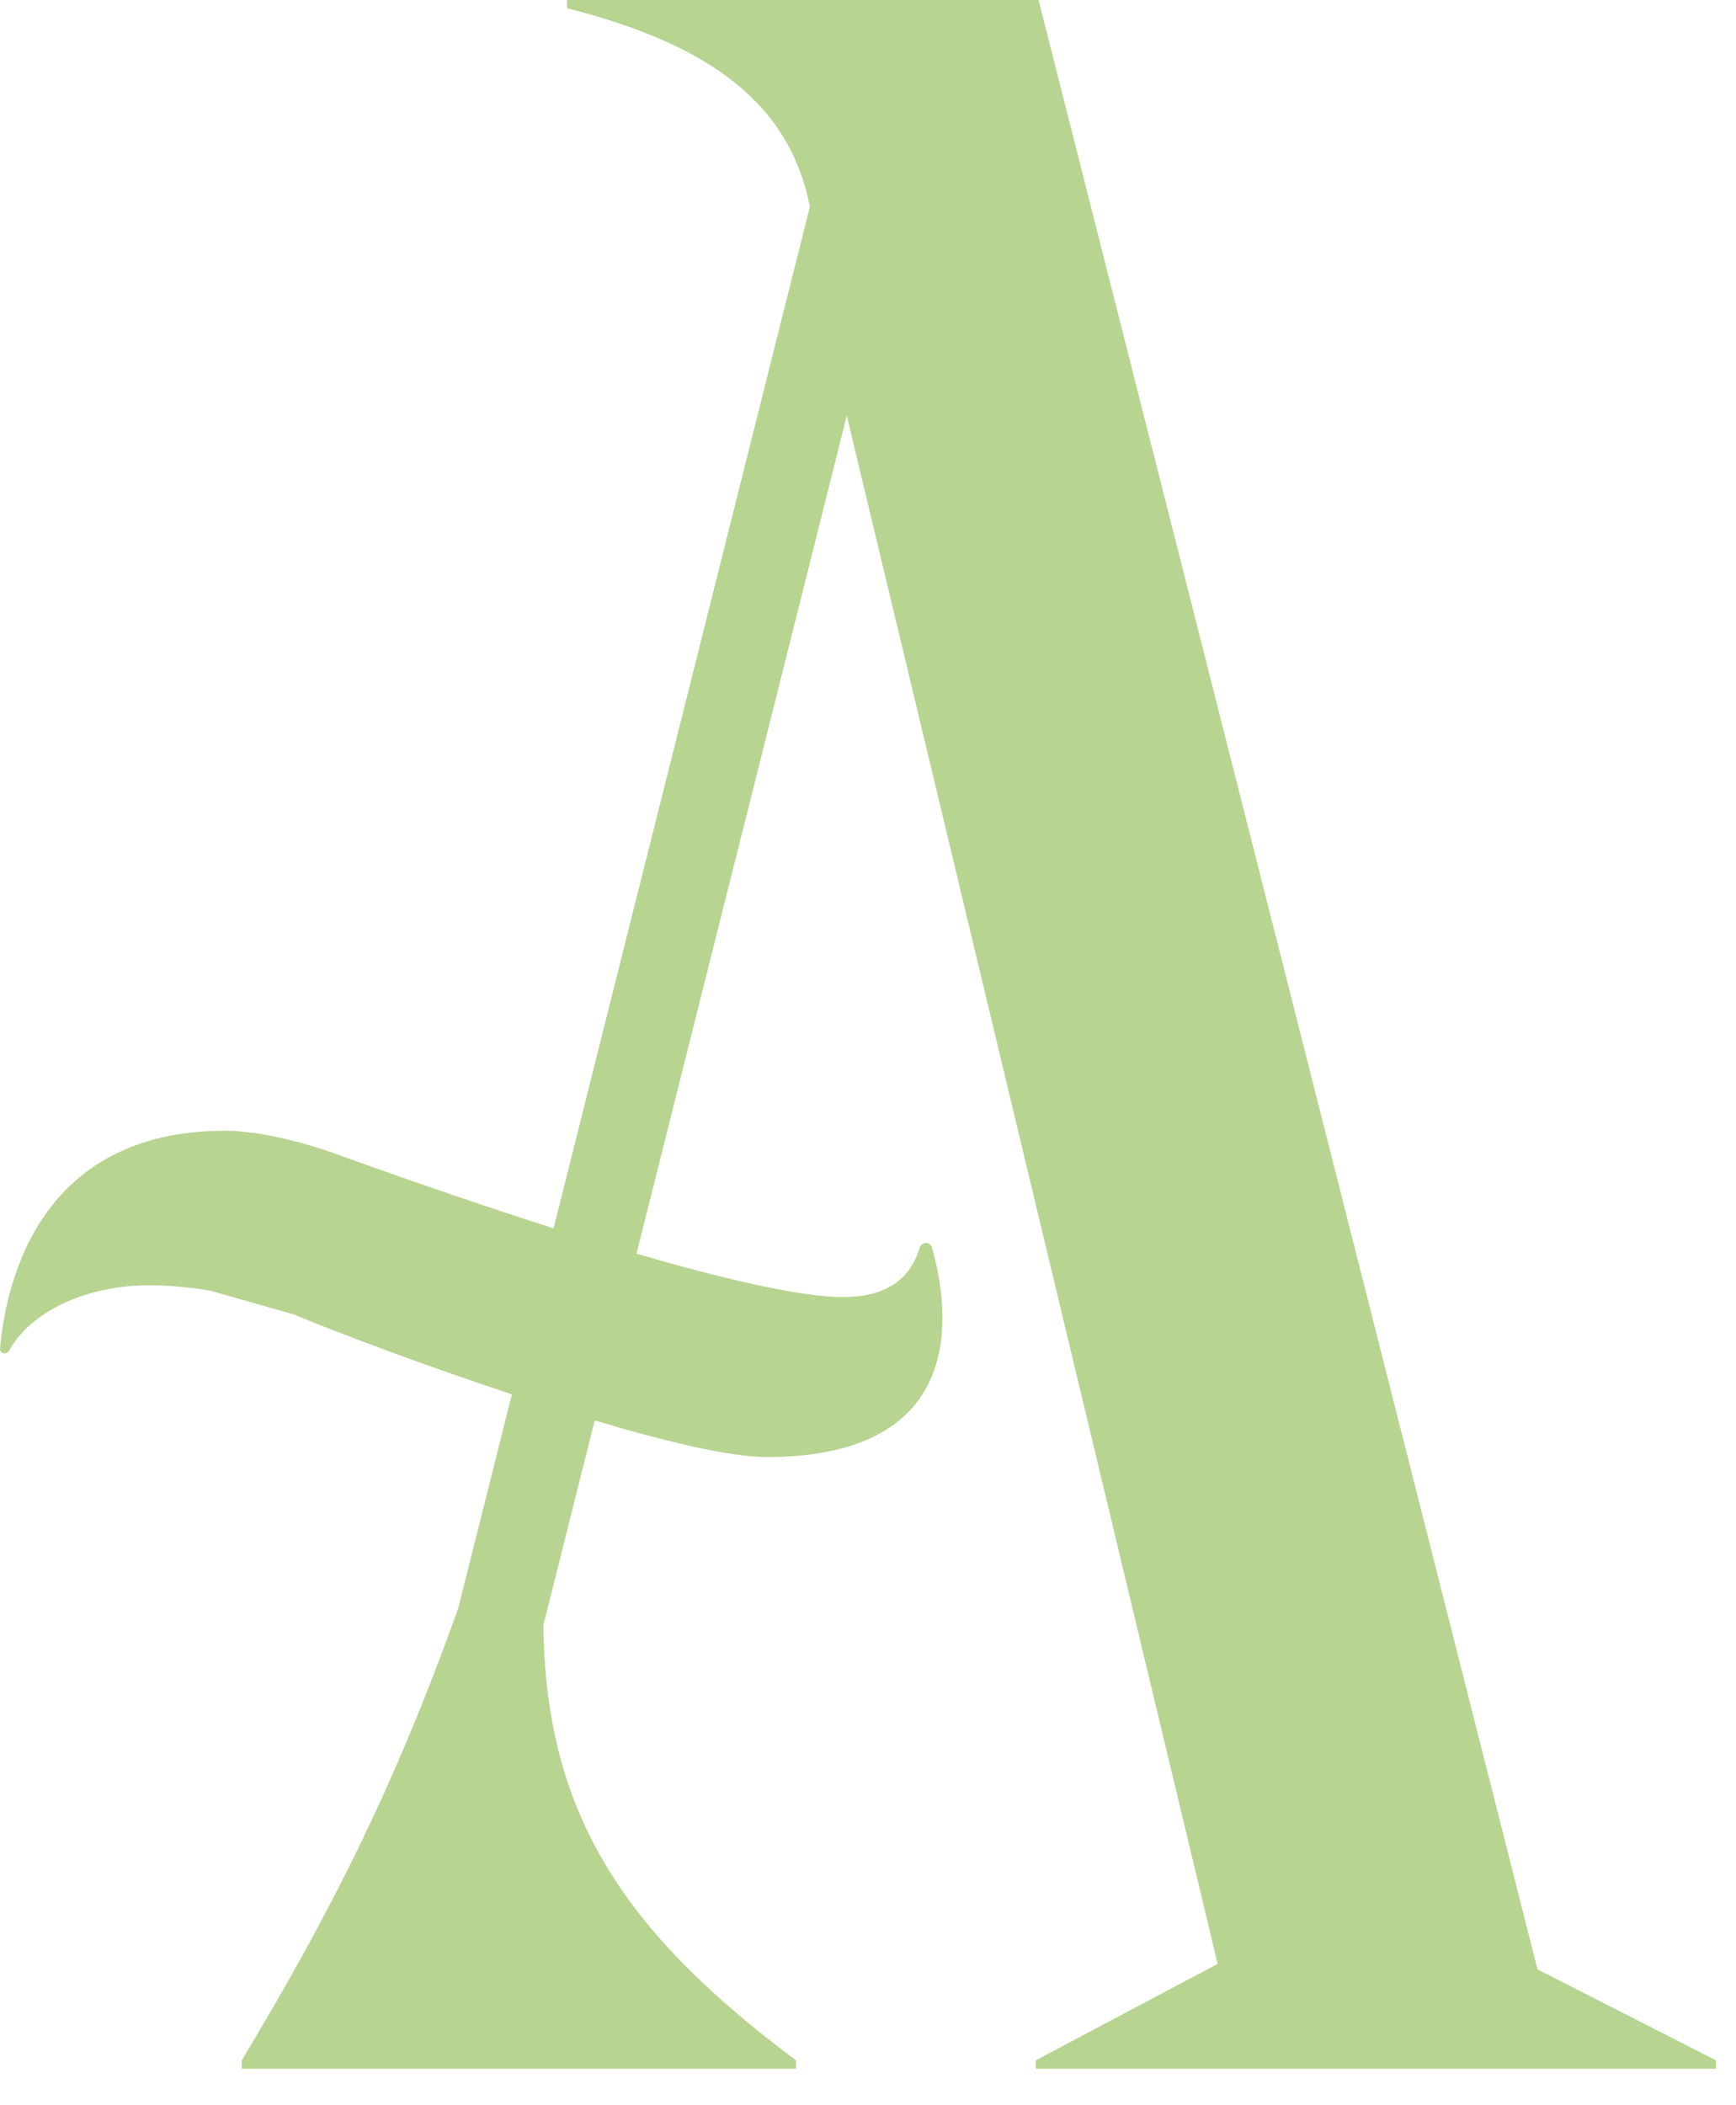 <?xml version="1.0" encoding="UTF-8" standalone="no"?><!DOCTYPE svg PUBLIC "-//W3C//DTD SVG 1.1//EN" "http://www.w3.org/Graphics/SVG/1.1/DTD/svg11.dtd"><svg width="100%" height="100%" viewBox="0 0 33 40" version="1.1" xmlns="http://www.w3.org/2000/svg" xmlns:xlink="http://www.w3.org/1999/xlink" xml:space="preserve" xmlns:serif="http://www.serif.com/" style="fill-rule:evenodd;clip-rule:evenodd;stroke-linejoin:round;stroke-miterlimit:2;"><path d="M19.742,0l-8.963,0l0,0.157c2.718,0.688 4.232,1.811 4.616,3.771l-4.872,19.411c-1.722,-0.55 -3.346,-1.128 -4.176,-1.427c0,0 -1.144,-0.427 -2.072,-0.427c-3.52,0 -4.162,2.872 -4.274,4.134c-0.011,0.101 0.12,0.133 0.17,0.045c0.472,-0.84 1.63,-1.243 2.638,-1.243c0.442,0 0.818,0.04 1.186,0.102l1.584,0.45c0.819,0.342 2.459,0.96 4.152,1.52l-1.021,4.067c-1.208,3.384 -2.445,5.819 -4.115,8.587l0,0.16l10.536,-0l0,-0.16c-3.29,-2.456 -4.76,-4.691 -4.802,-8.267l0.976,-3.891c1.349,0.403 2.578,0.696 3.264,0.696c3.89,0 3.474,-2.834 3.146,-3.981c-0.034,-0.123 -0.202,-0.112 -0.237,0.011c-0.192,0.648 -0.712,0.93 -1.443,0.93c-0.84,0 -2.338,-0.36 -3.936,-0.824l3.998,-15.922l7.05,29.416l-3.458,1.832l-0,0.16l12.93,-0l0,-0.16l-3.392,-1.728l-9.485,-37.419Z" style="fill:#b7d491;fill-rule:nonzero;"/></svg>